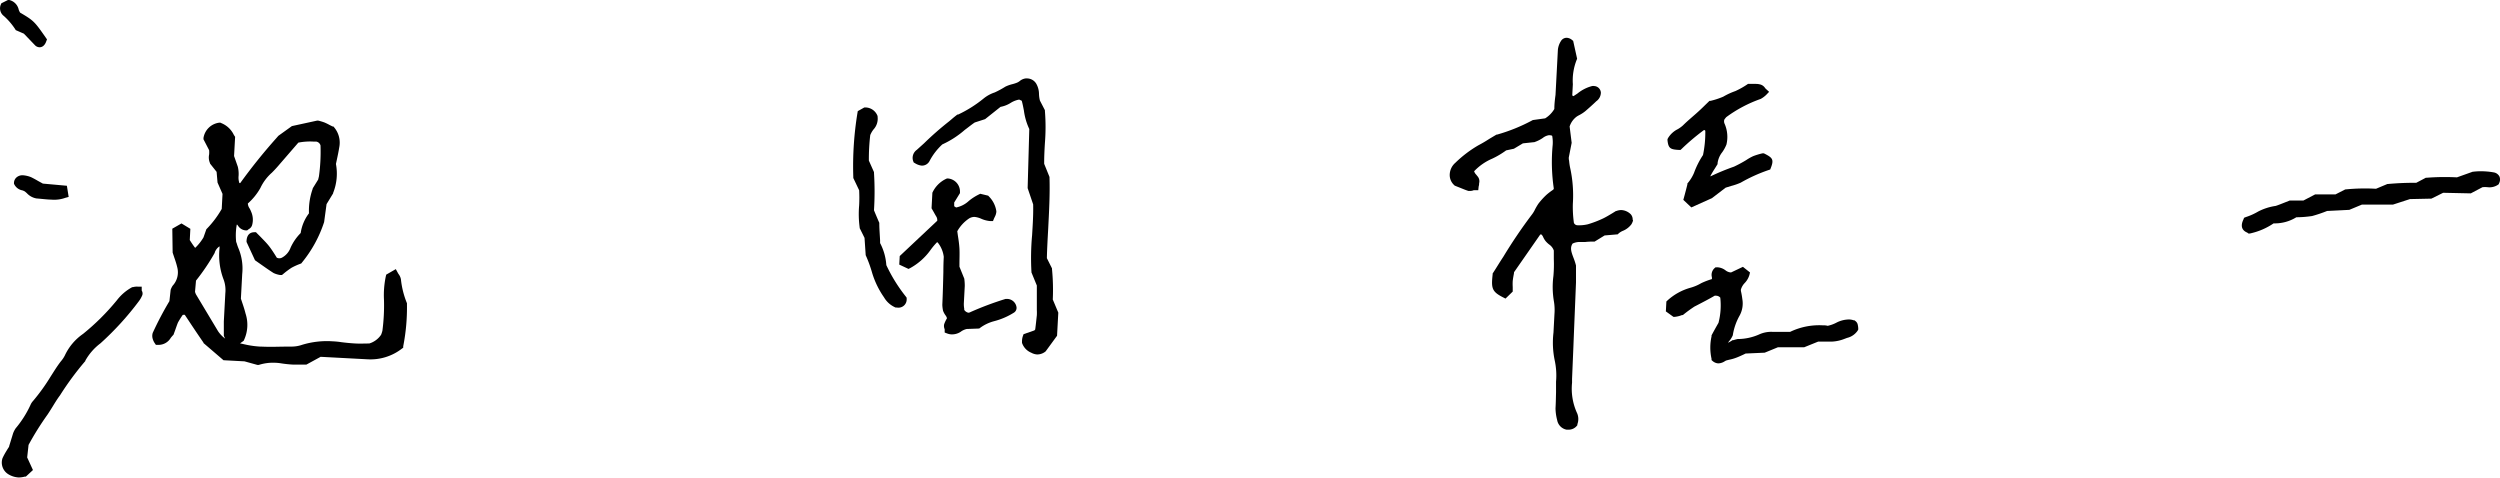 <svg xmlns="http://www.w3.org/2000/svg" viewBox="0 0 380.87 72.75"><g id="レイヤー_2" data-name="レイヤー 2"><g id="pc版"><g id="ご挨拶"><g id="サイン"><path d="M37.25,55.05l-3.2-.17L31,52.26l0-.06c-.69-1-1.46-2.14-2.25-3.34l-.6-.9a1,1,0,0,0-.18,0,.17.17,0,0,0-.17.07q-.36.52-.69,1.11c-.14.34-.28.76-.42,1.15l-.26.71-.09.09q-.18.2-.33.39a2.15,2.15,0,0,1-1.86,1.06l-.4,0-.15-.22a2.25,2.25,0,0,1-.33-.68,1.54,1.54,0,0,1,0-.93,50.19,50.19,0,0,1,2.54-4.83L26,44.15l0,0a2.84,2.84,0,0,1,.31-.63A3,3,0,0,0,27,40.71c-.12-.51-.28-1-.45-1.48-.08-.25-.17-.5-.25-.76l0-.08-.05-3.55,1.4-.8,1.35.82-.09,1.71c.25.4.51.79.8,1.17,0,0,0,0,0,0h.05A7.49,7.49,0,0,0,31,36.17l.44-1.25.09-.09a14.86,14.86,0,0,0,2.25-3l.12-2.29-.76-1.73L33,26.18l-1-1.26,0-.05a2.17,2.17,0,0,1-.14-1.33,3.61,3.61,0,0,0,0-.66L31,21.22l0-.2a2.78,2.78,0,0,1,2.4-2.33l.18,0,.17.08a3.6,3.6,0,0,1,1.88,1.79l.19.29-.16,2.92.57,1.63a4.64,4.64,0,0,1,.12,1.39,2.57,2.57,0,0,0,.12,1.1h.13s0,0,.05-.07a85,85,0,0,1,5.42-6.74l.34-.39,2.06-1.48,3.86-.84.13,0a7.9,7.9,0,0,1,1,.3c.27.12.52.24.75.37l.46.23.12,0,.09.1a3.63,3.63,0,0,1,.8,3.1c-.09.58-.22,1.2-.36,1.85l-.14.66a7.94,7.94,0,0,1-.43,4.42l0,.06-1,1.64-.37,2.73,0,0A19,19,0,0,1,46,40l-.1.13-.15.06a10,10,0,0,0-1.33.6,12.85,12.85,0,0,0-1.26.94l-.21.17-.26,0a3.69,3.69,0,0,1-1-.3c-.7-.44-1.3-.87-1.9-1.29l-.94-.66-1.29-2.79v-.15c.06-1.11.7-1.34,1.23-1.33H39l.17.18.53.53c.42.44.87.88,1.26,1.37s.84,1.19,1.21,1.8a1,1,0,0,0,.34.09.87.87,0,0,0,.45-.1,2.84,2.84,0,0,0,1.31-1.52,7.59,7.59,0,0,1,1.54-2.23,6.5,6.5,0,0,1,1.26-3,10,10,0,0,1,.57-3.74l0-.06.83-1.34.12-.5a27.17,27.17,0,0,0,.24-4.7.82.82,0,0,0-.66-.59h-.43a9.24,9.24,0,0,0-2.29.16L42.62,25c-.37.44-.77.88-1.19,1.3a7.15,7.15,0,0,0-1.76,2.34A9.1,9.1,0,0,1,37.76,31a1.41,1.41,0,0,0,.25.73,3.54,3.54,0,0,1,.25.52,3,3,0,0,1,.16,2,1,1,0,0,1-.51.65l-.08.06-.18.14h-.23a1.52,1.52,0,0,1-1.15-.7l-.13-.17-.07,0a9.34,9.34,0,0,0-.1,2.53c0,.11.07.23.1.33a6.59,6.59,0,0,0,.23.67,8,8,0,0,1,.6,4l-.2,3.74c.06.18.13.37.19.57.18.52.37,1.1.52,1.7a5.52,5.52,0,0,1-.22,4l-.07.15-.55.39,1,.22a13.94,13.94,0,0,0,2,.27h.16c1.51.08,3,0,4.53,0h.27A4.84,4.84,0,0,0,46,52.54,12.91,12.91,0,0,1,50.69,52a11.62,11.62,0,0,1,1.31.13c.7.09,1.43.16,2.15.2s1.41,0,2.11,0A3.35,3.35,0,0,0,58.06,51a4.48,4.48,0,0,0,.2-.62,29.75,29.75,0,0,0,.24-4.66,13.91,13.91,0,0,1,.28-3.63l.06-.25L60.3,41l.3.55a1.76,1.76,0,0,0,.14.23,1.87,1.87,0,0,1,.34.77A13.19,13.19,0,0,0,62,46.2l0,.1v.12a30.56,30.56,0,0,1-.57,6.33l0,.22-.18.13A7.82,7.82,0,0,1,56,54.74l-7.15-.38-2.18,1.19h-.14c-.6,0-1.21,0-1.81,0a18,18,0,0,1-1.8-.18,7.08,7.08,0,0,0-.9-.1,7.19,7.19,0,0,0-2.61.33l-.18,0ZM29.71,44.46a3.82,3.82,0,0,0,.13.36l3.37,5.62a4.45,4.45,0,0,0,1.1,1.15,2.1,2.1,0,0,1-.15-.3l-.06-.13V51c0-.24,0-.55,0-.88s0-.76,0-1.15l.23-4.32a4.67,4.67,0,0,0-.24-2,10.34,10.34,0,0,1-.65-4.78,1.48,1.48,0,0,0,0-.34,1.85,1.85,0,0,0-.72.93l0,0,0,.05a31.81,31.81,0,0,1-2.86,4.24Z"/><path d="M61.42,46.43a29.32,29.32,0,0,1-.56,6.2,7.27,7.27,0,0,1-4.92,1.51l-4.31-.23-2.92-.16L46.51,55A18.74,18.74,0,0,1,43,54.77a8,8,0,0,0-3.77.24l-1.87-.56-3.07-.16-2.86-2.44c-.89-1.26-1.91-2.82-2.95-4.39-.56-.23-1-.17-1.22.18a11.51,11.51,0,0,0-.73,1.17c-.26.61-.47,1.26-.68,1.83C25.29,51.21,25,52,24,51.89a1.73,1.73,0,0,1-.25-.51.87.87,0,0,1,0-.55A51.64,51.64,0,0,1,26.35,46l.24-1.71a2.55,2.55,0,0,1,.24-.5,3.49,3.49,0,0,0,.7-3.25c-.18-.74-.46-1.46-.71-2.25l0-3.1.79-.46.74.46-.08,1.53a12.81,12.81,0,0,0,.93,1.38c.15.18.47.21.7.29a7.93,7.93,0,0,0,1.7-2L32,35.25A15.53,15.53,0,0,0,34.38,32l.14-2.57-.79-1.78L33.52,26l-1-1.35c-.28-.56.06-1.14-.07-1.91l-.86-1.58a2.16,2.16,0,0,1,1.88-1.82c1,.52,1,.55,1.74,1.7L35,23.84l.61,1.74c.26,1-.19,2,.44,2.85a1.7,1.7,0,0,0,.55,0,.82.82,0,0,0,.47-.3,84.45,84.45,0,0,1,5.39-6.7l.3-.35,1.9-1.36L48.31,19a7.14,7.14,0,0,1,.93.28c.43.18.84.43,1.18.59a3,3,0,0,1,.66,2.57c-.13.86-.33,1.69-.53,2.64a7.26,7.26,0,0,1-.37,4.2L49.1,31l-.38,2.8a18.75,18.75,0,0,1-3.2,5.89,10.51,10.51,0,0,0-1.41.64,14.38,14.38,0,0,0-1.36,1,3.33,3.33,0,0,1-.87-.25c-.89-.58-1.74-1.21-2.6-1.81l-1.16-2.51c0-.48.14-.77.63-.76.59.61,1.22,1.2,1.75,1.86a19.63,19.63,0,0,1,1.25,1.87,1.52,1.52,0,0,0,1.5.08,3.54,3.54,0,0,0,1.59-1.84,6.8,6.8,0,0,1,1.55-2.16,5.89,5.89,0,0,1,1.3-3.09,9.34,9.34,0,0,1,.53-3.74l.83-1.36c.06-.21.11-.42.16-.63a27.89,27.89,0,0,0,.25-4.83A1.44,1.44,0,0,0,48.31,21l-.29,0a10.17,10.17,0,0,0-2.86.2l-3,3.47A15.49,15.49,0,0,1,41,25.87a7.89,7.89,0,0,0-1.88,2.52,8.45,8.45,0,0,1-1.93,2.32c-.17.81.3,1.22.5,1.77a2.41,2.41,0,0,1,.13,1.67c0,.15-.24.25-.38.36-.61,0-.66-.63-1.16-.92l-.74.18a10.1,10.1,0,0,0-.17,3.15c.13.38.22.76.37,1.11a7.39,7.39,0,0,1,.55,3.66l-.2,3.87c.21.69.52,1.51.73,2.34a4.93,4.93,0,0,1-.19,3.62L36,52c-.6,0-1-.23-1.3-.94,0-.52,0-1.29,0-2L35,44.69a5.26,5.26,0,0,0-.27-2.26,9.72,9.72,0,0,1-.62-4.53,3.25,3.25,0,0,0-.12-.82l-.52-.27a2.44,2.44,0,0,0-1.29,1.42,30.67,30.67,0,0,1-2.93,4.32l-.1,2a2.9,2.9,0,0,0,.19.54l3.4,5.68a4.91,4.91,0,0,0,1.75,1.64c.91.23,1.92.51,2.95.72a12.59,12.59,0,0,0,2.29.29c1.61.09,3.25,0,4.84,0a5.43,5.43,0,0,0,1.69-.27,12.56,12.56,0,0,1,5.68-.44,27.61,27.61,0,0,0,4.45.24,4,4,0,0,0,2.24-1.58,6.15,6.15,0,0,0,.25-.76,30,30,0,0,0,.26-4.83,12.73,12.73,0,0,1,.27-3.48l.7-.42a2.64,2.64,0,0,1,.41.77A14.06,14.06,0,0,0,61.42,46.43Z"/><path d="M238.92,65.46l-.25,0A1.8,1.8,0,0,1,237.23,64a7.52,7.52,0,0,1-.25-1.8c.05-.84.06-1.64.08-2.44,0-.54,0-1.08,0-1.61a10.89,10.89,0,0,0-.21-3.28,13.24,13.24,0,0,1-.18-4.21l.15-2.84a7.88,7.88,0,0,0-.08-1.88,13.07,13.07,0,0,1-.08-3.9,20.49,20.49,0,0,0,.06-2.59c0-.45,0-.88,0-1.28a1.83,1.83,0,0,0-.72-.93,3.78,3.78,0,0,1-.54-.52,3.06,3.06,0,0,1-.36-.6,1.19,1.19,0,0,0-.27-.4l-.17,0-4,5.75c0,.17-.05.37-.09.59s-.08.49-.11.75a7.92,7.92,0,0,0,0,.92c0,.15,0,.69,0,.69l-1.1,1.07-.39-.2c-1.69-.86-1.8-1.39-1.57-3.48v-.14l.08-.12c.52-.8,1-1.61,1.54-2.42a75.76,75.76,0,0,1,4.33-6.4,4.17,4.17,0,0,0,.51-.83,9.41,9.41,0,0,1,.5-.85,10.8,10.8,0,0,1,1.24-1.37,9.78,9.78,0,0,1,.85-.66l.2-.14.07-.15a27.58,27.58,0,0,1-.17-6.67,5.35,5.35,0,0,0-.06-1.26c0-.09,0-.18-.43-.2h-.1a2,2,0,0,0-.91.41,5.16,5.16,0,0,1-1.31.65h-.05l-1.68.18-1.37.82-1.18.25a12.61,12.61,0,0,1-2.12,1.26,8.29,8.29,0,0,0-2.76,1.92,1.26,1.26,0,0,0,.31.51l.2.25a1.14,1.14,0,0,1,.25,1.07c0,.11,0,.27-.07.49l-.06.57-.57,0-.13,0a1.38,1.38,0,0,1-.57.11h-.08l-.15,0c-.53-.17-1-.38-1.49-.57l-.6-.24-.08-.08a2.08,2.08,0,0,1-.67-1.73,2.46,2.46,0,0,1,.84-1.66,18.07,18.07,0,0,1,3.51-2.67c.57-.3,1.1-.61,1.7-1l1.06-.63.08,0a26.49,26.49,0,0,0,5.37-2.17l.09-.05,1.88-.26a4.08,4.08,0,0,0,1.4-1.43c0-.69.08-1.41.18-2.14l.36-6.86a3,3,0,0,1,.47-1.35,1,1,0,0,1,.92-.49,1.36,1.36,0,0,1,.78.34l.16.13.6,2.72-.07.17a8.54,8.54,0,0,0-.58,3.71l-.09,1.71.18.11.61-.4a5.84,5.84,0,0,1,2.23-1.14,1,1,0,0,1,.34,0,1.07,1.07,0,0,1,1,1,1.64,1.64,0,0,1-.72,1.33l-.09.09c-.44.42-1,.92-1.53,1.38a5.53,5.53,0,0,1-.92.61,4.09,4.09,0,0,0-.39.22,3,3,0,0,0-1.11,1.53l.31,2.49L239,24c0,.16,0,.32.05.48a9.27,9.27,0,0,0,.14,1,19.71,19.71,0,0,1,.43,5.58,17.57,17.57,0,0,0,.16,2.89.61.61,0,0,0,.54.37,5.81,5.81,0,0,0,1.58-.15,16,16,0,0,0,2.35-.9c.47-.23.93-.51,1.38-.78l.55-.34.06,0A2.14,2.14,0,0,1,247,32a2.21,2.21,0,0,1,1.45.65,1.2,1.2,0,0,1,.28.65s0,.08,0,.12l.06.18-.06.18a2.64,2.64,0,0,1-.18.38,3.07,3.07,0,0,1-1.29,1,2.42,2.42,0,0,0-.65.39l-.15.15-2,.17-1.53.94h-.19a9.51,9.51,0,0,0-1.26.06l-.59,0h-.13a2.39,2.39,0,0,0-1.18.24c-.41.63-.22,1.22.14,2.17a9.44,9.44,0,0,1,.38,1.17l0,.08v.09c0,.33,0,.71,0,1.11s0,.86,0,1.3c-.13,3.27-.27,6.58-.4,9.9l-.2,4.78,0,.6a8.92,8.92,0,0,0,.71,4.51,2.27,2.27,0,0,1,.1,1.81l0,.07,0,.07A1.62,1.62,0,0,1,238.92,65.46Z"/><path d="M233.66,18.9l1.89-.26a4.84,4.84,0,0,0,1.79-1.83c0-.72.08-1.48.18-2.24l.37-6.91a2.33,2.33,0,0,1,.37-1c.15-.25.46-.32.81,0l.52,2.34a9.13,9.13,0,0,0-.62,4l-.11,2,.81.49c.33-.21.65-.4,1-.62a5.19,5.19,0,0,1,2-1c.31-.09.53.12.57.46s-.36.66-.63.91c-.48.47-1,.93-1.48,1.35a9.65,9.65,0,0,1-1.26.79,3.59,3.59,0,0,0-1.4,2l.32,2.52c-.12.62-.26,1.38-.41,2.19.07.52.1,1.1.21,1.66A19,19,0,0,1,239,31a18.86,18.86,0,0,0,.16,3,1.21,1.21,0,0,0,1.17.89,5.65,5.65,0,0,0,1.69-.17,16.74,16.74,0,0,0,2.47-.94c.68-.33,1.32-.75,1.92-1.11a1.59,1.59,0,0,1,1.66.39c.11.12.11.35.16.52a1.23,1.23,0,0,1-.12.26c-.49.66-1.34.74-1.85,1.24l-1.88.17-1.49.91a16.41,16.41,0,0,0-1.9.11,3,3,0,0,0-1.71.37c-1,1.31,0,2.52.34,3.94,0,.69,0,1.56,0,2.42-.19,4.83-.4,9.78-.6,14.67l0,.6a9.45,9.45,0,0,0,.76,4.78,1.66,1.66,0,0,1,.08,1.36,1,1,0,0,1-1,.41,1.22,1.22,0,0,1-1-1,6.91,6.91,0,0,1-.24-1.7c.07-1.34.07-2.68.12-4a11.3,11.3,0,0,0-.23-3.43,12.55,12.55,0,0,1-.16-4l.15-2.88a8.91,8.91,0,0,0-.08-2,12,12,0,0,1-.08-3.73c.14-1.45,0-2.87.06-4-.25-1-1-1.26-1.39-1.75s-.42-1.1-1.08-1.27l-.57.19-4.22,6c0,.34-.15.9-.21,1.48s0,.95-.08,1.41l-.62.61c-1.37-.7-1.47-.91-1.25-2.89,1.88-2.9,3.64-6,5.84-8.77.41-.51.64-1.17,1-1.7A9.38,9.38,0,0,1,236,30.16a12.7,12.7,0,0,1,1.12-.85c.08-.2.23-.4.2-.55a26.52,26.52,0,0,1-.18-6.6,6.76,6.76,0,0,0-.07-1.42c-.07-.39-.32-.69-1.12-.7s-1.38.78-2.39,1.08l-1.75.19-1.4.83-1.23.26c-1.54,1.29-3.87,1.75-5.22,3.54,0,.61.35.92.63,1.32s.17.27.07,1.14c-.24,0-.55.21-.78.14-.71-.23-1.41-.55-1.94-.76a1.45,1.45,0,0,1-.48-1.24,1.87,1.87,0,0,1,.63-1.26,17.64,17.64,0,0,1,3.42-2.6c.85-.44,1.65-.95,2.7-1.56A27,27,0,0,0,233.66,18.9Zm3.45,14.83s-.15.09-.15.14.1.28.29.16a.19.19,0,0,0,0-.19A1,1,0,0,0,237.11,33.73Z"/><path d="M158,54a2.09,2.09,0,0,1-.88-.26,2.48,2.48,0,0,1-1.42-1.51l0-.09V52a2.52,2.52,0,0,1,.14-.82l.1-.27,1.64-.57.13-.14c.1-.72.17-1.44.25-2.16a7.44,7.44,0,0,0,0-.81c0-.77,0-1.54,0-2.34,0-.45,0-.92,0-1.39l-.82-2v-.09a37.39,37.39,0,0,1,.1-5.58c.09-1.52.2-3.09.16-4.69l-.84-2.48s.19-6.82.25-9a9.51,9.51,0,0,1-.82-2.81c-.1-.52-.19-1-.33-1.5l-.39-.18a3.68,3.68,0,0,0-1.32.52,4.38,4.38,0,0,1-1.52.59l-2.35,1.87-1.58.51c-.52.35-1,.75-1.53,1.14A13.94,13.94,0,0,1,143.56,22a9.4,9.4,0,0,0-1.93,2.5,1.29,1.29,0,0,1-1.24.73,2.46,2.46,0,0,1-1-.37l-.19-.11-.08-.21a1.49,1.49,0,0,1,.54-1.7l1.11-1a47.42,47.42,0,0,1,3.82-3.35l.45-.38c.23-.2.49-.41.82-.66l.05,0,.06,0A18.67,18.67,0,0,0,149.86,15a5.34,5.34,0,0,1,1.69-.92,14.34,14.34,0,0,0,1.62-.88,5.35,5.35,0,0,1,1.07-.38,5.6,5.6,0,0,0,.66-.21,1.82,1.82,0,0,0,.45-.26,1.74,1.74,0,0,1,.9-.4,1.33,1.33,0,0,1,.29,0,1.65,1.65,0,0,1,1.33.8,3.22,3.22,0,0,1,.42,1.57,4.64,4.64,0,0,0,.14,1l.76,1.47v.11a30.7,30.7,0,0,1,0,4.89c-.06,1-.12,2.11-.11,3.17l.81,2v.1c.08,2.62-.07,5.26-.2,7.81-.08,1.47-.17,3-.2,4.46l.78,1.56V41a32.52,32.52,0,0,1,.12,4.63l.84,2-.19,3.52-1.73,2.37-.07.06A2,2,0,0,1,158,54Z"/><path d="M158.89,53.13a1.37,1.37,0,0,1-1.5.09A2,2,0,0,1,156.24,52a1.66,1.66,0,0,1,.11-.62l1.53-.53c.13-.18.31-.31.35-.48.11-.76.19-1.52.26-2.27a6.35,6.35,0,0,0,0-.87c.06-1.21,0-2.5.05-3.85l-.83-2c-.27-3.25.36-6.68.26-10.33l-.84-2.46c.08-2.89.17-5.95.25-9.09-.79-1.4-.75-3.09-1.25-4.61l-.78-.35c-1.28.05-2.09,1.1-3.19,1.13l-2.4,1.92-1.55.5c-1.68,1.12-3.11,2.63-5,3.37a10,10,0,0,0-2.14,2.73c-.28.51-.75.54-1.46.12a.88.88,0,0,1,.32-1c1.63-1.5,3.19-3.06,4.94-4.39.38-.3.72-.63,1.27-1a19.63,19.63,0,0,0,4.06-2.42,4.65,4.65,0,0,1,1.51-.83,13.6,13.6,0,0,0,1.76-.95c.5-.25,1.09-.31,1.62-.53s.77-.59,1.18-.63a1.08,1.08,0,0,1,1.06.51c.44.68.22,1.49.51,2.45L158.6,17c.27,2.62-.16,5.31-.13,8.11l.82,2c.13,4.15-.31,8.25-.41,12.39l.8,1.59a31.78,31.78,0,0,1,.11,4.68l.84,2-.17,3.2Z"/><path d="M144.92,50.94a2.07,2.07,0,0,1-.58-.12l-.42-.16,0-.44a0,0,0,0,0,0,0,.08.08,0,0,1,0-.06,1.22,1.22,0,0,1-.08-.76,4.78,4.78,0,0,1,.43-.91,1.22,1.22,0,0,0-.23-.46,3,3,0,0,1-.37-.69,5.61,5.61,0,0,1-.11-.9c.08-1.72.12-3.38.16-5q0-1.19.06-2.31a4.32,4.32,0,0,0-.94-2.21s0,0,0,0l-.1,0c-.37.38-.7.78-1,1.2a9.28,9.28,0,0,1-3.07,2.72l-.26.13-1.41-.66.07-1.3,5.72-5.38,0-.08a1,1,0,0,0-.16-.58c-.13-.21-.24-.41-.36-.63l-.35-.61.12-2.25,0-.1a4.33,4.33,0,0,1,2.09-2.13l.14-.06h.15a2,2,0,0,1,1.83,2.08v.15l-.88,1.43,0,.57.29.19a4,4,0,0,0,1.94-1,7.74,7.74,0,0,1,1.56-1l.18-.09,1.21.29.12.13a4,4,0,0,1,1.12,2.23v.12a2,2,0,0,1-.23.74l-.12.25-.16.4-.43,0a4.18,4.18,0,0,1-1.35-.35,3.36,3.36,0,0,0-1-.28,1.54,1.54,0,0,0-.92.27,5.71,5.71,0,0,0-1.74,1.91l.09.65c.1.63.2,1.28.24,2s0,1.54,0,2.29v.46l.75,1.86v.08a7.73,7.73,0,0,1,.06,1l-.14,2.61a4.1,4.1,0,0,0,.06.86c0,.06,0,.11,0,.17a1,1,0,0,0,.62.43.69.69,0,0,0,.34-.1,47.78,47.78,0,0,1,5.34-2l.14,0,.15,0a1.47,1.47,0,0,1,1.38,1.3.86.86,0,0,1-.45.82,10.61,10.61,0,0,1-3,1.28,6.28,6.28,0,0,0-2.09,1l-.15.11-1.9.07a2.44,2.44,0,0,0-.94.44A2.4,2.4,0,0,1,144.92,50.94Z"/><path d="M138.34,40.35l-.78-.37,0-.65L143.2,34a1.83,1.83,0,0,0,.13-.24,1.57,1.57,0,0,0-.22-1.12c-.2-.32-.38-.66-.61-1.06l.1-1.95a3.67,3.67,0,0,1,1.79-1.83,1.36,1.36,0,0,1,1.27,1.44l-.9,1.47.05,1.05.71.48c1.62-.06,2.5-1.45,3.9-2.09l.84.2a3.35,3.35,0,0,1,1,1.9,2.78,2.78,0,0,1-.31.79c-1.2-.06-2.12-1.2-3.61-.27a6.24,6.24,0,0,0-2,2.31c.11.87.29,1.81.35,2.75s0,1.92,0,2.84l.77,1.89a8.69,8.69,0,0,1,0,.89l-.14,2.58a9.28,9.28,0,0,0,.1,1.29c.54.74,1.16,1,1.84.62a48.28,48.28,0,0,1,5.22-2c.55.1.85.29.89.75,0,.09,0,.21-.13.25a9.73,9.73,0,0,1-2.87,1.23A6.62,6.62,0,0,0,149,49.32l-1.73.06c-1.21.15-1.64,1.28-2.77.87,0-.17-.18-.46-.12-.67a3.82,3.82,0,0,1,.46-.9c0-.66-.44-1-.64-1.52a6.06,6.06,0,0,1-.09-.73c.14-2.49.16-5,.23-7.25a5,5,0,0,0-1.07-2.6c-.15-.18-.49-.18-.77-.28C141.11,37.65,140.29,39.38,138.34,40.35Z"/><path d="M261.78,55.36a1.43,1.43,0,0,1-.88-.37l-.15-.13,0-.2a7.85,7.85,0,0,1,0-3.41v-.09l0-.07c.32-.6.68-1.25,1.06-1.91a10.58,10.58,0,0,0,.27-3.84.89.89,0,0,0-.63-.29.83.83,0,0,0-.22,0c-.85.5-1.82,1-2.84,1.53l-.22.11A20.24,20.24,0,0,0,256.38,48l-.06,0-.07,0a4.07,4.07,0,0,1-1.08.27l-.23,0-1.15-.83.08-1.51.18-.17a8.66,8.66,0,0,1,3.44-1.91,6.8,6.8,0,0,0,1.69-.71,11.18,11.18,0,0,1,1.62-.62,1.06,1.06,0,0,0,0-.3,1.38,1.38,0,0,1,.39-1.35l.16-.14h.2a.6.6,0,0,1,.19,0,2.22,2.22,0,0,1,1.13.45,1.52,1.52,0,0,0,.73.32h.14l1.79-.85,1.08.86-.09.37a3,3,0,0,1-.72,1.24,2.41,2.41,0,0,0-.58,1l0,.19a11.87,11.87,0,0,1,.22,1.25,3.84,3.84,0,0,1-.46,2.6A8.92,8.92,0,0,0,264,51V51l0,.05a3.49,3.49,0,0,1-.54.89,1.68,1.68,0,0,0-.2.28,6,6,0,0,0,.7-.4l.07,0,.07,0a5,5,0,0,1,.64-.17h.11a8.17,8.17,0,0,0,3.11-.68,4.4,4.4,0,0,1,2.12-.41h.14c.52,0,1.07,0,1.64,0h.86a10.18,10.18,0,0,1,4.92-1c.27,0,.53,0,.8.08a5.24,5.24,0,0,0,1.29-.46,4.25,4.25,0,0,1,2-.51,2.34,2.34,0,0,1,.69.13l.12,0,.1.09a.92.92,0,0,1,.36.48,3.11,3.11,0,0,1,.1.65l0,.19-.09.16a2.68,2.68,0,0,1-1.62,1.11l-.37.14a6,6,0,0,1-1.87.42c-.53,0-1.07,0-1.59,0H277l-2.15.87-4,0-2,.82-2.91.13-.35.17c-.35.16-.71.33-1.09.47a6.4,6.4,0,0,1-1.05.3l-.4.1a1.37,1.37,0,0,0-.26.12A1.9,1.9,0,0,1,261.78,55.36Z"/><path d="M255.11,47.7l-.7-.51.05-.94a8,8,0,0,1,3.19-1.78,7.53,7.53,0,0,0,1.83-.76,11.53,11.53,0,0,1,1.7-.62c.56-.59-.16-1.22.4-1.72.82-.06,1.24.93,2.32.75l1.54-.73.49.39c-.2.85-1.16,1.27-1.34,2.35.08.38.22.93.29,1.5a3.27,3.27,0,0,1-.39,2.23,9.35,9.35,0,0,0-1.05,3c-.3.77-1,1-.84,1.82.21.07.49.25.7.19a4.83,4.83,0,0,0,1-.54c.19-.06.37-.11.56-.15a8.72,8.72,0,0,0,3.34-.73,3.92,3.92,0,0,1,2-.36c.86.05,1.73,0,2.68,0a9.51,9.51,0,0,1,5.6-.92c1.42-.2,2.42-1.32,3.76-.87.07.06.18.13.2.2a5,5,0,0,1,.08.54c-.38.64-1.11.75-1.7,1a5.32,5.32,0,0,1-1.67.37c-.77.07-1.54,0-2.27,0l-2.15.86-4,0-2,.83-2.93.13c-.46.21-1,.47-1.5.67a11.28,11.28,0,0,1-1.39.38c-.46.12-1,.72-1.62.16a7.48,7.48,0,0,1,0-3.16c.34-.61.71-1.28,1.1-2a11.44,11.44,0,0,0,.29-4.32A1.53,1.53,0,0,0,261,44.5c-.91.54-2,1.1-3.12,1.67a20.41,20.41,0,0,0-1.89,1.3A2.9,2.9,0,0,1,255.11,47.7Z"/><path d="M256.45,30.45l.1-.36c.21-.77.4-1.5.52-2l0-.14.09-.1a6,6,0,0,0,.92-1.51,12.85,12.85,0,0,1,1.37-2.72,16.91,16.91,0,0,0,.35-3.69.23.23,0,0,0-.2-.12,34,34,0,0,0-3.38,2.85l-.19.18h-.26c-1.27-.07-1.6-.22-1.73-1.46v-.18l.08-.16a3.61,3.61,0,0,1,1.48-1.36,4.6,4.6,0,0,0,.79-.57c.45-.45.89-.83,1.31-1.2l.63-.55c.47-.41,1-.91,1.45-1.36l.65-.63.15,0a11.71,11.71,0,0,0,1.95-.64,10.39,10.39,0,0,1,1.84-.85,12.4,12.4,0,0,0,1.79-1l.14-.1h.18c.27,0,.53,0,.8,0s.54,0,.81.07h0a1.25,1.25,0,0,1,.79.52,1.12,1.12,0,0,0,.18.2l.46.42-.43.45a3.75,3.75,0,0,1-.85.63A20,20,0,0,0,263,17.84a3.61,3.61,0,0,0-.3.38.89.89,0,0,0,.06.68,5,5,0,0,1,.26,3.12,5.63,5.63,0,0,1-.64,1.17,3.4,3.4,0,0,0-.71,1.66V25l-.39.63c-.25.39-.49.77-.69,1.16a.11.11,0,0,0,0,.08,34.61,34.61,0,0,1,3.58-1.48,19.53,19.53,0,0,0,1.86-1,7.83,7.83,0,0,1,1.06-.6,10.38,10.38,0,0,1,1.42-.43l.21,0,.2.1c1.12.58,1.35.87.87,2.1l-.1.26-.26.09a24.16,24.16,0,0,0-4.24,1.92,9.64,9.64,0,0,1-1.48.51l-.81.25-2.09,1.6-3.14,1.41Z"/><path d="M260.05,23.89a18.27,18.27,0,0,0,.39-4,.85.85,0,0,0-1-.58,33.74,33.74,0,0,0-3.56,3c-1.07-.06-1.07-.06-1.16-.92.46-.87,1.51-1.13,2.17-1.79s1.27-1.14,1.92-1.72,1.39-1.32,2-1.89a13.56,13.56,0,0,0,2-.68,11.79,11.79,0,0,1,1.8-.84,11.77,11.77,0,0,0,1.92-1,9.62,9.62,0,0,1,1.52.08c.22,0,.39.33.65.57a3.06,3.06,0,0,1-.71.53,20.13,20.13,0,0,0-5.29,2.78,2.8,2.8,0,0,0-.49.6,1.49,1.49,0,0,0,.07,1.22,4.35,4.35,0,0,1,.2,2.69c-.34.91-1.3,1.72-1.36,2.95-.35.56-.73,1.11-1,1.7a.7.7,0,0,0,.27.95l0,0c.1,0,.22.07.28,0A34.13,34.13,0,0,1,264.37,26a18.39,18.39,0,0,0,2-1.11,7.52,7.52,0,0,1,1-.56,9.55,9.55,0,0,1,1.29-.38c.93.49.93.49.59,1.35a25.68,25.68,0,0,0-4.34,2c-.71.32-1.45.46-2.28.74l-2.11,1.62-2.72,1.22-.66-.56c.21-.78.4-1.51.52-2a6,6,0,0,0,1-1.66A12.35,12.35,0,0,1,260.05,23.89Z"/><path d="M342.37,35.44c-1.22-.5-.8-1.55-.59-2l.1-.26.27-.11a9.23,9.23,0,0,0,1.87-.84,8.4,8.4,0,0,1,2.68-.86c.44-.14.95-.35,1.48-.56l.66-.26,2.08,0,1.78-.93,3.1,0,1.51-.77.11,0a29.29,29.29,0,0,1,4.39-.1H362l1.72-.72h.09c1.42-.13,2.87-.19,4.3-.18l1.46-.77h.12a35.6,35.6,0,0,1,4.62-.06h0l2.41-.86h.07a9.85,9.85,0,0,1,1.8-.05,10.3,10.3,0,0,1,1.36.16,1.19,1.19,0,0,1,.85.65,1.23,1.23,0,0,1-.07,1l-.06.15-.14.1a2.32,2.32,0,0,1-1.55.35,4.08,4.08,0,0,0-.78,0l-1.78.94-4.21-.09-1.79.89-3.27.07-2.59.84-4.73,0-1.92.8-3.38.17a20.37,20.37,0,0,1-2.28.77,16.74,16.74,0,0,1-2.41.19,6.21,6.21,0,0,1-3.46.93,10.31,10.31,0,0,1-3.64,1.55l-.19,0Z"/><path d="M370.27,29.53,367,29.6l-2.58.84-4.76,0-1.93.8-3.38.17a17.35,17.35,0,0,1-2.3.79,16.55,16.55,0,0,1-2.43.17,5.68,5.68,0,0,1-3.47.92,9.89,9.89,0,0,1-3.59,1.58c-.68-.28-.48-.74-.26-1.3a10.07,10.07,0,0,0,2-.89,8,8,0,0,1,2.47-.79c.72-.22,1.43-.52,2.17-.81l2.11-.05,1.78-.92,3.1,0,1.53-.79a28.38,28.38,0,0,1,4.61-.08l1.76-.74a40.18,40.18,0,0,1,4.39-.18l1.48-.78a34.52,34.52,0,0,1,4.66-.06l2.47-.87a10,10,0,0,1,3,.1.61.61,0,0,1,.41.32.69.69,0,0,1-.08.49c-.61.44-1.32.1-2.19.31l-1.71.9-4.2-.09Z"/><path d="M2.84,72.74a3.33,3.33,0,0,1-1.57-.49,2.09,2.09,0,0,1-.89-2.44A10.06,10.06,0,0,1,1,68.67c.11-.19.24-.39.39-.62l0-.06L2,66a3.72,3.72,0,0,1,.39-.75A15.74,15.74,0,0,0,4.64,61.7a2.11,2.11,0,0,1,.4-.62,29.54,29.54,0,0,0,2.64-3.66c.51-.79,1-1.61,1.61-2.39a4.33,4.33,0,0,0,.58-.86,8.22,8.22,0,0,1,2.78-3.3,35.23,35.23,0,0,0,5.16-5.13,7.3,7.3,0,0,1,2.35-2l.06,0,.06,0a2.12,2.12,0,0,1,.71-.07l.6,0v.6a.83.83,0,0,1,.1.67,4.1,4.1,0,0,1-.52.93,44.65,44.65,0,0,1-5.86,6.43A8.5,8.5,0,0,0,13,54.94L13,55l0,0a44.92,44.92,0,0,0-3.86,5.23c-.43.57-.79,1.17-1.14,1.74-.24.39-.48.77-.73,1.15a44.28,44.28,0,0,0-2.92,4.66l-.21,1.91.88,1.92-1.08,1-.16,0A3.53,3.53,0,0,1,2.84,72.74Z"/><path d="M3.58,72.09a2.75,2.75,0,0,1-2-.35A1.51,1.51,0,0,1,1,70a7.46,7.46,0,0,1,.55-1c.15-.25.3-.48.49-.76l.55-2.11a2.63,2.63,0,0,1,.31-.57A16.09,16.09,0,0,0,5.18,62a1.69,1.69,0,0,1,.3-.48c1.68-1.86,2.82-4.09,4.3-6.09a4.61,4.61,0,0,0,.63-1A7.55,7.55,0,0,1,13,51.37a36.4,36.4,0,0,0,5.28-5.25,6.64,6.64,0,0,1,2.17-1.84,1.45,1.45,0,0,1,.55-.05c0,.18.17.38.13.52a3.19,3.19,0,0,1-.43.74,43,43,0,0,1-5.78,6.35,9.1,9.1,0,0,0-2.44,2.8,46.19,46.19,0,0,0-3.92,5.3c-.69.92-1.22,1.94-1.85,2.88a43.63,43.63,0,0,0-3,4.82l-.25,2.19.77,1.67Z"/><path d="M136.54,46.85l-.1,0a3.69,3.69,0,0,1-1.76-1.55,13.18,13.18,0,0,1-1.8-3.69,19.75,19.75,0,0,0-1-2.75l0-.1-.17-2.52-.74-1.49v-.09a15.32,15.32,0,0,1-.08-3.38,21.84,21.84,0,0,0,0-2.29L130,27.12V27a50.1,50.1,0,0,1,.63-9.78l.05-.29,1-.56h.17a2,2,0,0,1,1.85,1.32l0,.05v.05a2.41,2.41,0,0,1-.62,1.93,3.57,3.57,0,0,0-.5.86,31.69,31.69,0,0,0-.21,3.89l.78,1.75v.1a45.33,45.33,0,0,1,0,5.71l.09.23c.2.48.42,1,.67,1.58l.05.1v.12c0,.74.07,1.6.12,2.55l0,.42a8.38,8.38,0,0,1,.95,3.36A24.08,24.08,0,0,0,138,45.18l.13.18v.21a1.25,1.25,0,0,1-1.43,1.29Z"/><path d="M131.22,17.32l.64-.34a1.44,1.44,0,0,1,1.31.93c.18,1-.79,1.49-1.12,2.55a30.38,30.38,0,0,0-.22,4.15l.79,1.76a44.44,44.44,0,0,1,0,5.77c.24.57.5,1.24.83,2,0,.89.09,1.93.15,3.11a7.84,7.84,0,0,1,.95,3.34,24.68,24.68,0,0,0,2.9,5,.66.66,0,0,1-.8.72A3.08,3.08,0,0,1,135.2,45a13.11,13.11,0,0,1-1.75-3.56,19,19,0,0,0-1.06-2.82l-.16-2.54-.76-1.52c-.31-1.85.08-3.77-.05-5.71L130.6,27A49.6,49.6,0,0,1,131.22,17.32Z"/><path d="M7.79,30.41c-.5,0-1.19-.09-2.25-.18a2.6,2.6,0,0,1-1.44-.79l-.3-.26A1.74,1.74,0,0,0,3.4,29a1.71,1.71,0,0,1-1.19-.85L2.13,28v-.16A1.13,1.13,0,0,1,2.55,27a1.37,1.37,0,0,1,.91-.3,4,4,0,0,1,1.29.3c.37.18.71.37,1.07.58l.71.39,3.66.33L10.46,30l-.51.14A5,5,0,0,1,7.79,30.41Z"/><path d="M6.35,28.51l3.32.3.11.77c-1.15.32-1.15.32-4.19.05-.64-.09-1-.58-1.43-.92S3,28.48,2.74,27.89c0-.15,0-.37.17-.46a.75.75,0,0,1,.52-.18,3.47,3.47,0,0,1,1.09.26C5.08,27.78,5.65,28.13,6.35,28.51Z"/><path d="M6,7.2a1,1,0,0,1-.69-.33L3.64,5.13,2.4,4.59l-.09-.15a10,10,0,0,0-1.72-2A1.47,1.47,0,0,1,.12.7L.21.5l1-.5.2,0A1.92,1.92,0,0,1,2.85,1.47a2.38,2.38,0,0,0,.21.45C5.15,3.15,5.25,3.26,7,5.77L7.16,6l-.11.29C6.75,7.15,6.21,7.21,6,7.2Z"/><path d="M2.66,2.38C4.77,3.62,4.77,3.62,6.49,6.11c-.18.51-.47.63-.77.33L4,4.63,2.81,4.11A10.35,10.35,0,0,0,1,2,.91.91,0,0,1,.68.93l.61-.3C2.29.83,2.17,1.84,2.66,2.38Z"/></g></g></g></g></svg>